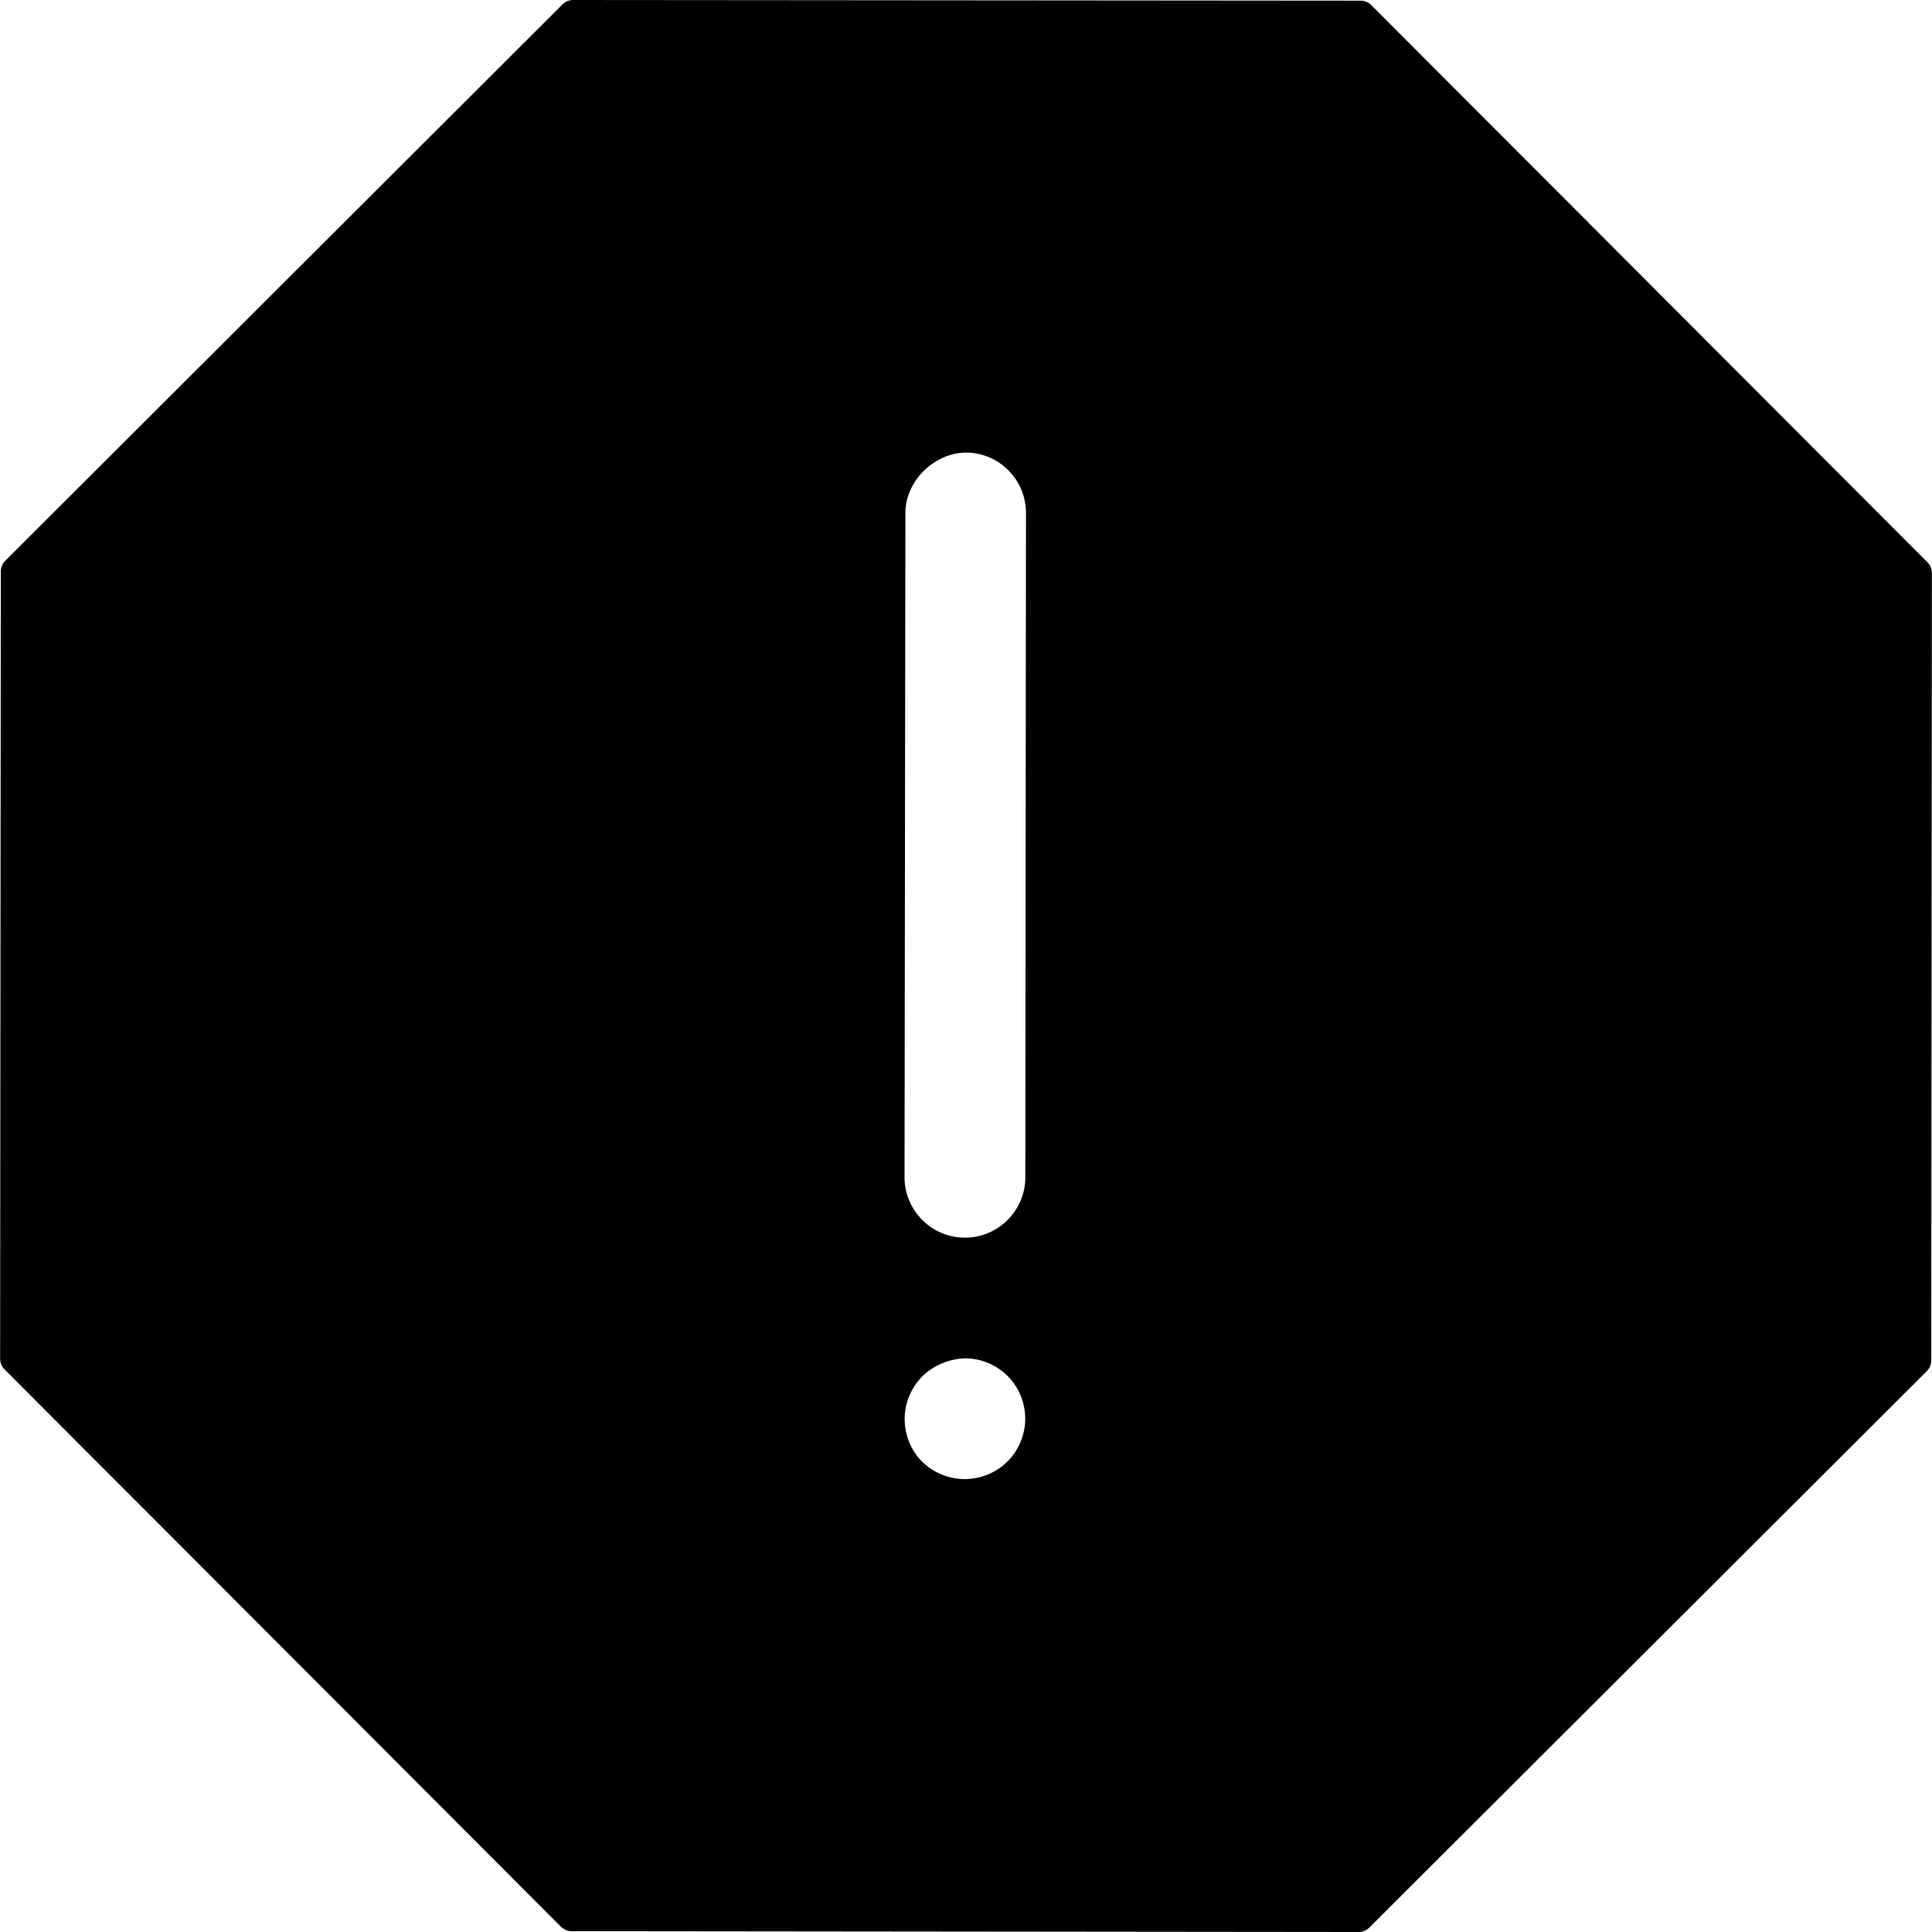 <?xml version="1.0" encoding="iso-8859-1"?>
<!-- Uploaded to: SVG Repo, www.svgrepo.com, Generator: SVG Repo Mixer Tools -->
<svg fill="#000000" height="800px" width="800px" version="1.1" id="Layer_1" xmlns="http://www.w3.org/2000/svg" xmlns:xlink="http://www.w3.org/1999/xlink" 
	 viewBox="0 0 493.488 493.488" xml:space="preserve">
<g>
	<g>
		<path d="M492.358,143.652L350.266,1.304c-0.736-0.736-1.716-1.136-2.74-1.136L146.406,0c-1.012,0-1.996,0.4-2.716,1.108
			L1.358,143.216c-0.732,0.712-1.148,1.692-1.148,2.724L0.03,347.052c0,1.02,0.404,2,1.12,2.72l142.1,142.336
			c0.72,0.712,1.692,1.168,2.716,1.168l201.12,0.212h0.008c1.02,0,1.996-0.44,2.704-1.16l142.36-142.1
			c0.736-0.716,1.136-1.704,1.136-2.724l0.164-201.128C493.458,145.352,493.062,144.368,492.358,143.652z M257.318,373.324
			c-2.864,2.856-6.848,4.476-10.9,4.476c-4.068,0-8.052-1.636-10.928-4.5c-2.86-2.872-4.424-6.848-4.416-10.936
			c0-4.048,1.728-8.016,4.572-10.872c2.905-2.853,7.191-4.51,11.024-4.532c4.005,0.029,7.866,1.678,10.744,4.556
			c2.872,2.856,4.456,6.816,4.456,10.88C261.862,366.492,260.206,370.456,257.318,373.324z M261.894,300.728
			c-0.008,8.484-6.916,15.408-15.428,15.408c-8.512-0.008-15.428-6.94-15.42-15.436l0.216-169.668
			c0.008-8.512,7.776-15.428,15.488-15.428v-0.006c4.099,0.019,7.926,1.624,10.816,4.538c2.912,2.916,4.496,6.796,4.496,10.908
			L261.894,300.728z"/>
	</g>
</g>
</svg>